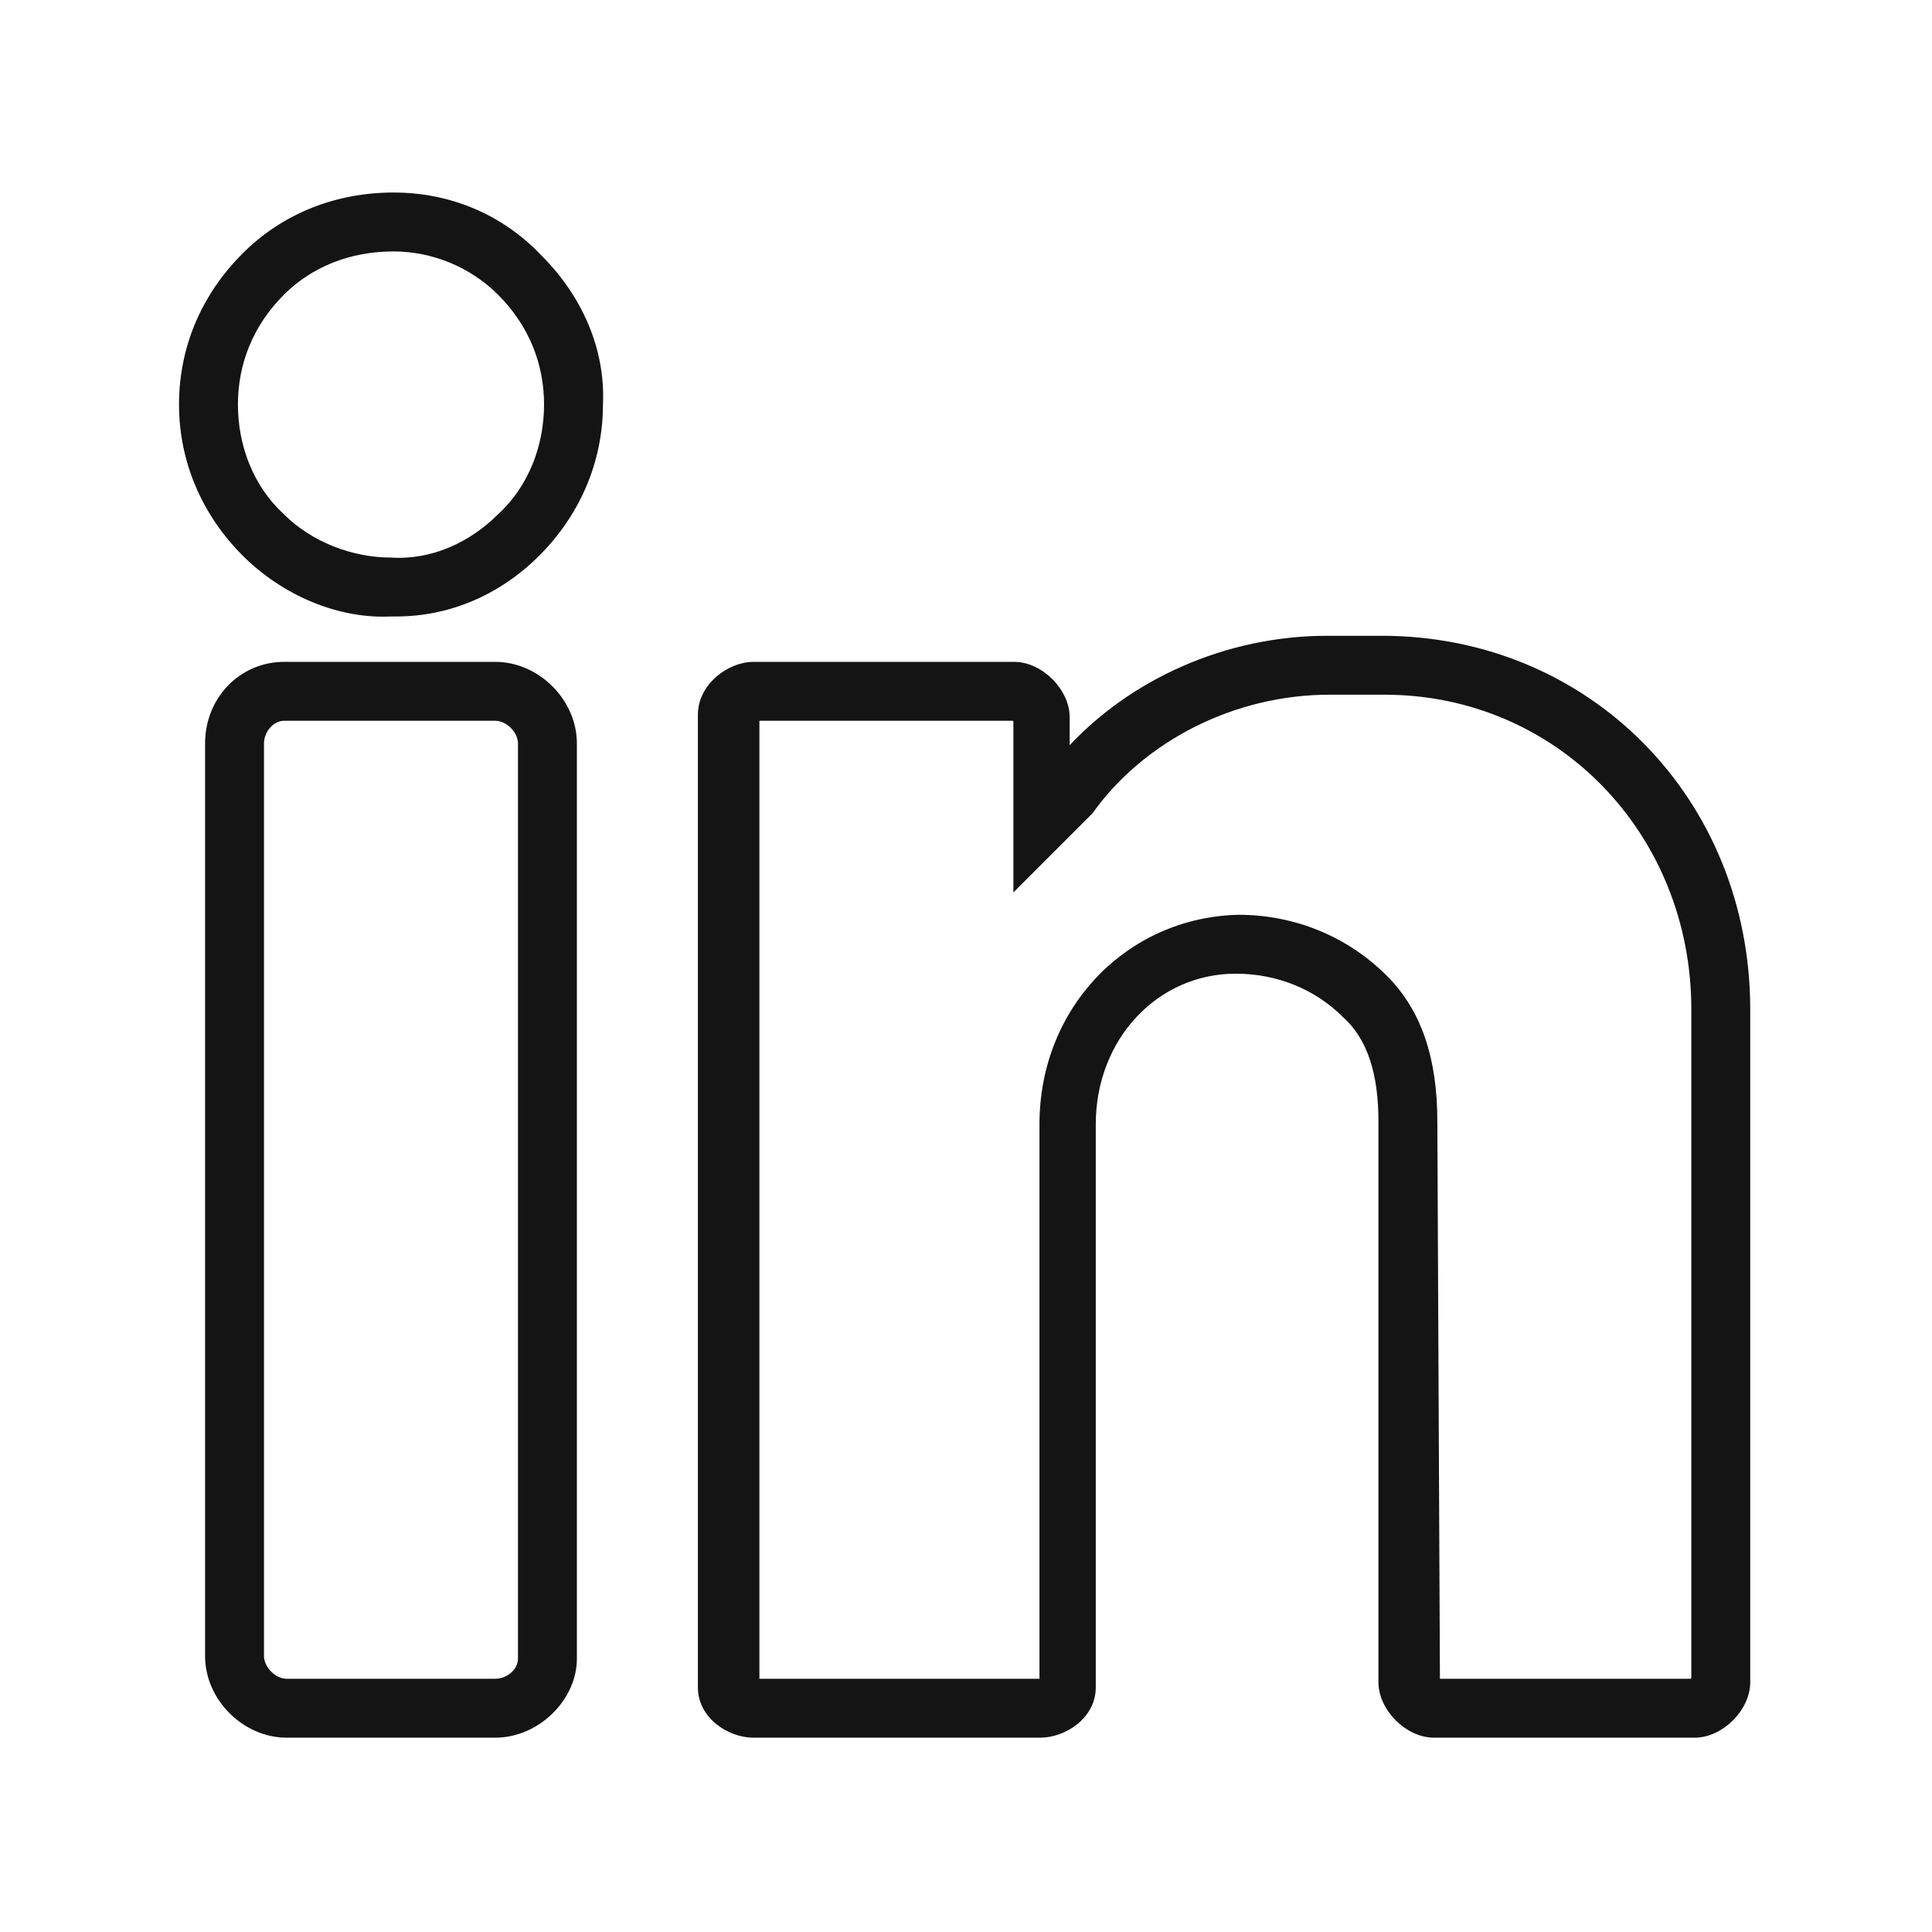 <svg width="572" height="572" viewBox="0 0 572 572" fill="none" xmlns="http://www.w3.org/2000/svg">
<path d="M147.844 152.585L147.836 152.592L147.828 152.6C139.417 161.01 127.972 166.339 115.79 165.578L115.774 165.577H115.758C104.3 165.577 92.08 160.99 83.689 152.6L83.681 152.592L83.673 152.585C74.528 144.201 69.94 131.991 69.94 119.758C69.94 107.54 74.519 96.087 83.689 86.917C92.08 78.527 103.529 73.94 116.53 73.94C127.979 73.94 139.431 78.521 147.828 86.917C156.998 96.087 161.577 107.54 161.577 119.758C161.577 131.991 156.99 144.201 147.844 152.585ZM116.53 57.5C99.422 57.5 83.852 63.724 72.174 75.402C59.729 87.847 53.5 103.413 53.5 119.758C53.5 136.882 60.507 152.447 72.174 164.114C83.837 175.776 100.175 182.791 115.771 182.016H115.772H115.772H115.773H115.774H115.774H115.775H115.776H115.777H115.777H115.778H115.779H115.78H115.781H115.782H115.782H115.783H115.784H115.785H115.786H115.787H115.788H115.789H115.79H115.791H115.792H115.793H115.794H115.795H115.796H115.798H115.799H115.8H115.801H115.802H115.803H115.805H115.806H115.807H115.808H115.81H115.811H115.812H115.813H115.815H115.816H115.817H115.819H115.82H115.822H115.823H115.824H115.826H115.827H115.829H115.83H115.832H115.833H115.835H115.836H115.838H115.839H115.841H115.843H115.844H115.846H115.848H115.849H115.851H115.853H115.854H115.856H115.858H115.859H115.861H115.863H115.865H115.867H115.868H115.87H115.872H115.874H115.876H115.878H115.88H115.881H115.883H115.885H115.887H115.889H115.891H115.893H115.895H115.897H115.899H115.901H115.903H115.905H115.907H115.909H115.912H115.914H115.916H115.918H115.92H115.922H115.924H115.927H115.929H115.931H115.933H115.936H115.938H115.94H115.942H115.945H115.947H115.949H115.952H115.954H115.956H115.959H115.961H115.963H115.966H115.968H115.971H115.973H115.976H115.978H115.981H115.983H115.986H115.988H115.991H115.993H115.996H115.998H116.001H116.003H116.006H116.009H116.011H116.014H116.016H116.019H116.022H116.024H116.027H116.03H116.032H116.035H116.038H116.041H116.043H116.046H116.049H116.052H116.055H116.057H116.06H116.063H116.066H116.069H116.072H116.074H116.077H116.08H116.083H116.086H116.089H116.092H116.095H116.098H116.101H116.104H116.107H116.11H116.113H116.116H116.119H116.122H116.125H116.128H116.131H116.134H116.137H116.14H116.143H116.146H116.15H116.153H116.156H116.159H116.162H116.165H116.168H116.172H116.175H116.178H116.181H116.185H116.188H116.191H116.194H116.198H116.201H116.204H116.207H116.211H116.214H116.217H116.221H116.224H116.227H116.231H116.234H116.238H116.241H116.244H116.248H116.251H116.255H116.258H116.261H116.265H116.268H116.272H116.275H116.279H116.282H116.286H116.289H116.293H116.296H116.3H116.303H116.307H116.31H116.314H116.318H116.321H116.325H116.328H116.332H116.336H116.339H116.343H116.347H116.35H116.354H116.357H116.361H116.365H116.368H116.372H116.376H116.38H116.383H116.387H116.391H116.395H116.398H116.402H116.406H116.41H116.413H116.417H116.421H116.425H116.428H116.432H116.436H116.44H116.444H116.448H116.451H116.455H116.459H116.463H116.467H116.471H116.475H116.479H116.482H116.486H116.49H116.494H116.498H116.502H116.506H116.51H116.514H116.518H116.522H116.526H116.53H116.534H116.538H116.542H116.546H116.55H116.554H116.558H116.562H116.566H116.57H116.574H116.578H116.582H116.586H116.59H116.594H116.598H116.602H116.606H116.61H116.615H116.619H116.623H116.627H116.631H116.635H116.639H116.643H116.647H116.652H116.656H116.66H116.664H116.668H116.672H116.677H116.681H116.685H116.689H116.693H116.698H116.702H116.706H116.71H116.714H116.719H116.723H116.727H116.731H116.736H116.74H116.744H116.748H116.753H116.757H116.761H116.765H116.77H116.774H116.778H116.782H116.787H116.791H116.795H116.8H116.804H116.808H116.813H116.817H116.821H116.826H116.83H116.834H116.839H116.843H116.847H116.852H116.856H116.86H116.865H116.869H116.873H116.878H116.882H116.886H116.891H116.895H116.9H116.904H116.908H116.913H116.917H116.922H116.926H116.93H116.935H116.939H116.944H116.948H116.952H116.957H116.961H116.966H116.97H116.975H116.979H116.983H116.988H116.992H116.997H117.001H117.006H117.01H117.015H117.019H117.024H117.028H117.032H117.037H117.041H117.046H117.05H117.055H117.059H117.064H117.068H117.073H117.077H117.082H117.086H117.091H117.095H117.1H117.104H117.109H117.113H117.118H117.122H117.127H117.131H117.136H117.14H117.145H117.149H117.154H117.158H117.163H117.167H117.172H117.176H117.181H117.185H117.19H117.194H117.199H117.203H117.208H117.212H117.217H117.221H117.226H117.23H117.235H117.239H117.244H117.248H117.253H117.257H117.262H117.267H117.271H117.276H117.28H117.285H117.289H117.294H117.298H117.303C132.882 182.016 147.674 175.783 159.343 164.114C171.008 152.449 178.014 136.889 178.017 119.769C178.792 103.403 171.778 87.839 160.12 76.179C148.442 63.725 132.87 57.5 116.53 57.5Z" fill="#141414" stroke="#141414"/>
<path d="M146.638 196.456H84.107C71.469 196.456 61.22 206.726 61.22 220.115V490.308C61.22 502.935 72.252 513.967 84.879 513.967H146.638C159.254 513.967 170.297 502.946 170.297 491.079V220.115C170.297 207.487 159.265 196.456 146.638 196.456ZM153.857 491.079C153.857 492.836 152.979 494.443 151.617 495.623C150.254 496.804 148.439 497.527 146.638 497.527H84.879C83.112 497.527 81.302 496.638 79.925 495.261C78.548 493.884 77.66 492.075 77.66 490.308V220.115C77.66 218.314 78.382 216.498 79.564 215.136C80.744 213.774 82.351 212.896 84.107 212.896H146.638C148.405 212.896 150.214 213.785 151.591 215.162C152.968 216.539 153.857 218.348 153.857 220.115V491.079Z" fill="#141414" stroke="#141414"/>
<path d="M392.898 188.736C363.119 188.736 334.841 201.514 316.2 221.902V212.396C316.2 208.373 314.194 204.393 311.229 201.427C308.264 198.462 304.283 196.456 300.26 196.456H223.063C219.452 196.456 215.479 198.055 212.409 200.728C209.335 203.406 207.123 207.202 207.123 211.623V499.57C207.123 503.998 209.34 507.605 212.424 510.092C215.5 512.573 219.47 513.966 223.063 513.966H307.981C311.574 513.966 315.543 512.573 318.62 510.092C321.703 507.605 323.921 503.998 323.921 499.57V332.823C323.921 307.589 342.258 287.776 365.879 287.776C378.104 287.776 389.555 292.36 397.949 300.754L397.958 300.763L397.968 300.772C405.533 307.581 408.61 318.214 408.61 332.052V498.027C408.61 502.049 410.616 506.03 413.581 508.995C416.546 511.961 420.527 513.967 424.55 513.967H501.747C505.77 513.967 509.75 511.961 512.716 508.996C515.681 506.031 517.687 502.05 517.687 498.027V298.857C517.686 236.83 470.379 188.736 409.109 188.736H392.898ZM501.246 497.048L500.768 497.527H425.818L425.049 332.052C425.049 332.052 425.049 332.051 425.049 332.05C425.049 313.44 420.394 299.399 410.235 289.24C398.559 277.564 382.991 271.338 366.651 271.338L366.639 271.338C333.934 272.117 308.252 298.596 308.252 332.824V497.527H224.335V212.896H300.053L300.532 213.374V261.802V263.009L301.386 262.155L322.229 241.312L323.001 240.54L323.03 240.511L323.054 240.477C338.396 218.999 365.261 205.176 393.669 205.176H409.881C461.313 205.176 501.246 246.625 501.246 298.858V497.048Z" fill="#141414" stroke="#141414"/>
</svg>
